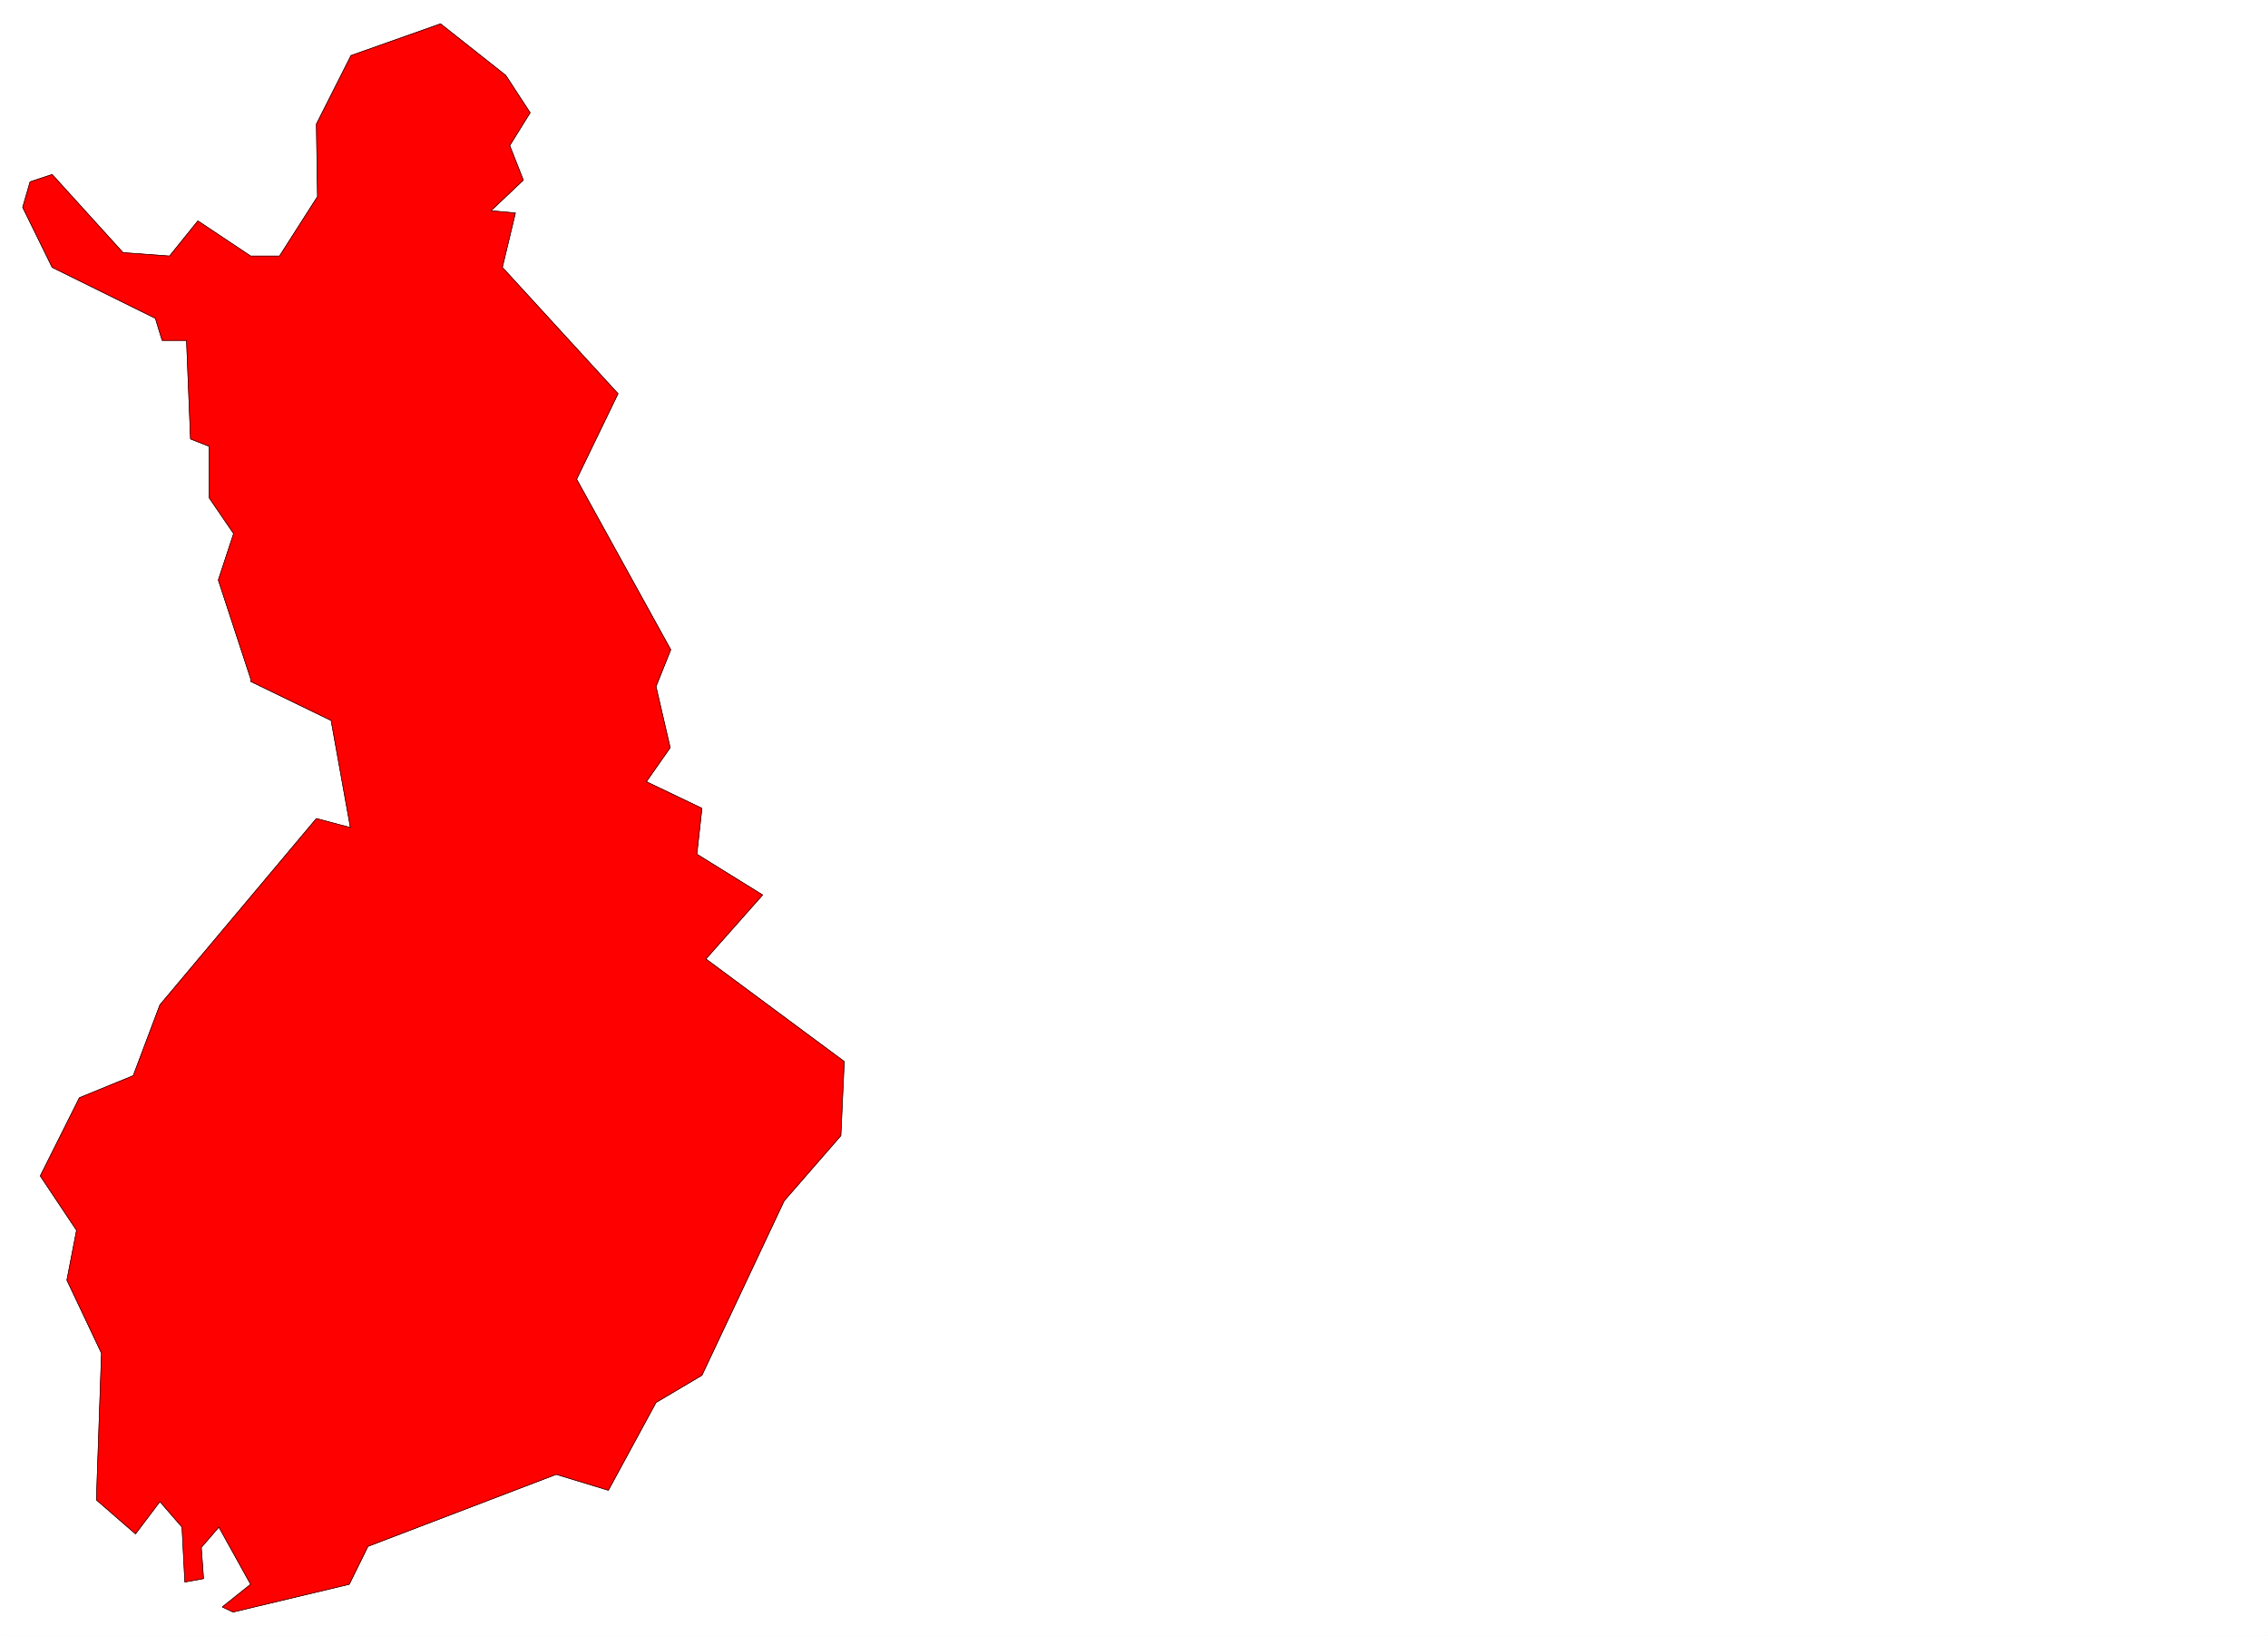 <svg xmlns="http://www.w3.org/2000/svg" width="2997.016" height="2161.254"><rect width="100%" height="100%" fill="#333333" stroke="none"/><defs><clipPath id="a"><path d="M0 0h2997v2159.184H0Zm0 0"/></clipPath></defs><path fill="#fff" d="M0 2161.254h2997.016V0H0Zm0 0"/><g clip-path="url(#a)" transform="translate(0 2.07)"><path fill="#fff" fill-rule="evenodd" stroke="#fff" stroke-linecap="square" stroke-linejoin="bevel" stroke-miterlimit="10" stroke-width=".743" d="M.742 2159.184h2995.531V-2.07H.743Zm0 0"/></g><path fill="red" fill-rule="evenodd" stroke="red" stroke-linecap="square" stroke-linejoin="bevel" stroke-miterlimit="10" stroke-width=".743" d="M886.36 858.363 761.98 633.11l54.704-113L663.84 353.23l17.242-71.867-32.219-2.972 42.7-40.426-17.989-45.633 26.98-43.398-32.218-49.383-86.176-68.114-118.355 41.915-45.707 90.554 1.484 95.758-50.203 78.59h-38.203l-69.676-46.41-37.457 46.41-61.465-4.496-93.644-103.262-29.207 9.734-9.778 33.665 38.985 79.335 136.379 67.329 8.957 29.21h32.218l5.278 130.2 24.71 9.738v68.113l32.22 47.114-20.216 61.386 42.696 130.203v3.754l106.39 51.614 25.457 141.465-44.925-11.965-206.801 246.21-35.23 93.528-71.16 29.168-51.692 103.305 47.937 71.824-12.746 65.844 45.707 96.539-6.726 193.859 51.691 44.887 32.219-42.66 29.207 33.664 3.754 72.609 24.71-4.496-2.972-41.172 23.227-26.941 41.953 75.582-37.457 29.949 14.234 6.726 153.582-36.675 24.711-50.125L735 1947.96l68.934 20.957 62.953-115.969 60.683-35.933 108.657-230.493 74.917-86.062 4.497-98.023-182.832-135.481 74.953-84.574-86.918-53.88 6.726-60.605-73.43-35.148 31.473-44.926-18.726-80.82zm0 0"/><path fill="none" stroke="#000" stroke-linecap="square" stroke-linejoin="bevel" stroke-miterlimit="10" stroke-width=".743" d="M886.36 858.363 761.98 633.11l54.704-113L663.84 353.23l17.242-71.867-32.219-2.972 42.7-40.426-17.989-45.633 26.98-43.398-32.218-49.383-86.176-68.114-118.355 41.915-45.707 90.554 1.484 95.758-50.203 78.59h-38.203l-69.676-46.41-37.457 46.41-61.465-4.496-93.644-103.262-29.207 9.734-9.778 33.665 38.985 79.335 136.379 67.329 8.957 29.21h32.218l5.278 130.2 24.71 9.738v68.113l32.22 47.114-20.216 61.386 42.696 130.203v3.754l106.39 51.614 25.457 141.465-44.925-11.965-206.801 246.21-35.23 93.528-71.16 29.168-51.692 103.305 47.937 71.824-12.746 65.844 45.707 96.539-6.726 193.859 51.691 44.887 32.219-42.66 29.207 33.664 3.754 72.609 24.71-4.496-2.972-41.172 23.227-26.941 41.953 75.582-37.457 29.949 14.234 6.726 153.582-36.675 24.711-50.125L735 1947.96l68.934 20.957 62.953-115.969 60.683-35.933 108.657-230.493 74.917-86.062 4.497-98.023-182.832-135.481 74.953-84.574-86.918-53.88 6.726-60.605-73.43-35.148 31.473-44.926-18.726-80.82zm0 0"/></svg>
